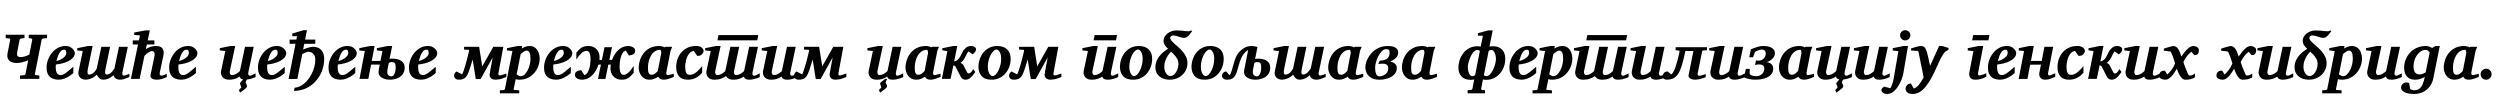 <?xml version="1.0"?>
<svg version="1.1" xmlns="http://www.w3.org/2000/svg" width="1519.936px" height="62.969px"><path fill="#000000" d="M28.613,23.164l-2.266,0.195q-0.371,0.039-0.674,0.273t-0.381,0.625l-4.062,20.586q-0.078,0.391,0.156,0.615t0.547,0.264l2.012,0.215l0,2.031l-11.797,0l0-2.031l2.305-0.215q0.371-0.039,0.684-0.264t0.371-0.615l1.602-8.164q-1.562,0.664-3.535,1.152t-3.379,0.488q-1.855,0-3.271-0.605t-2.07-1.934t-0.244-3.496l1.582-8.027q0.078-0.391-0.137-0.625t-0.566-0.273l-2.012-0.195l0-2.031l11.406,0l0,2.031l-1.914,0.195q-0.371,0.078-0.684,0.293t-0.371,0.605l-1.426,7.305q-0.391,1.953,0.244,2.559t1.768,0.605q0.977,0,2.49-0.4t2.822-1.123l1.777-8.945q0.059-0.391-0.166-0.605t-0.557-0.293l-1.406-0.195l0-2.031l11.152,0l0,2.031z M45.502,32.168q0,1.582-1.035,2.812t-2.734,2.119t-3.73,1.416t-4.023,0.684q-0.02,0.371-0.068,0.84t-0.049,0.801q0,2.07,0.664,3.438t2.344,1.367q0.859,0,1.797-0.479t2.334-1.592t3.584-3.008l0,3.809q-0.781,0.762-2.168,1.719t-3.154,1.66t-3.721,0.703q-1.738,0-3.398-0.625t-2.744-2.246t-1.084-4.57q0-2.285,0.83-4.59t2.363-4.219t3.643-3.076t4.668-1.162q1.973,0,3.223,0.801t1.855,1.797t0.605,1.602z M40.306,32.129q0-0.684-0.244-1.299t-1.162-0.615q-1.23,0-2.139,1.113t-1.514,2.725t-0.977,3.076q1.387-0.332,2.773-1.045t2.324-1.729t0.938-2.227z M78.66,46.816q-0.488,0.195-1.426,0.586t-2.051,0.723t-2.207,0.332q-1.348,0-2.354-0.557t-1.396-1.494q-0.215-0.312-0.215-0.723q-1.523,1.484-3.135,2.129t-3.018,0.645q-1.094,0-1.885-0.498t-1.299-1.211t-0.82-1.338q-1.602,1.543-3.438,2.295t-3.398,0.752q-1.387,0-2.48-0.645t-1.602-1.816t-0.156-2.754l2.52-12.227l-3.32-0.332l0-1.387l6.562-1.328l2.754,0l-2.832,13.672q-0.801,3.691,0.684,3.691q1.152,0,2.061-0.586t1.562-1.426t1.045-1.582l2.793-13.281l5.332,0l-2.754,13.223q-0.176,0.781-0.283,1.631t0.117,1.436t1.045,0.586q0.859,0,1.719-0.596t1.592-1.455t1.201-1.641l2.754-13.184l5.371,0l-3.281,15.547q-0.176,0.82,0.029,1.377t0.889,0.557q0.293,0,0.967-0.215t1.367-0.469t0.986-0.332l0,1.895z M101.408,46.855q-1.484,0.723-3.027,1.162t-3.125,0.439q-0.938,0-1.885-0.264t-1.504-0.889t-0.342-1.66l2.402-11.641q0.312-1.445-0.225-2.217t-1.143-0.771q-0.898,0-2.207,0.84t-2.539,2.109l-2.93,14.004l-5.312,0l4.355-20.918l-3.203,0l0-2.48l3.73,0l0.625-3.047l-3.516-0.312l0-1.445l6.758-1.27l2.773,0l-1.289,6.074l4.043,0l0,2.48l-4.57,0l-0.586,2.754q1.211-0.742,2.754-1.289t3.32-0.547q3.008,0,4.062,1.562t0.547,4.082l-2.246,10.586q-0.195,0.996,0.195,1.387t0.723,0.391q0.859,0,1.641-0.312t1.68-0.82z M120.035,32.168q0,1.582-1.035,2.812t-2.734,2.119t-3.73,1.416t-4.023,0.684q-0.02,0.371-0.068,0.84t-0.049,0.801q0,2.07,0.664,3.438t2.344,1.367q0.859,0,1.797-0.479t2.334-1.592t3.584-3.008l0,3.809q-0.781,0.762-2.168,1.719t-3.154,1.66t-3.721,0.703q-1.738,0-3.398-0.625t-2.744-2.246t-1.084-4.57q0-2.285,0.83-4.59t2.363-4.219t3.643-3.076t4.668-1.162q1.973,0,3.223,0.801t1.855,1.797t0.605,1.602z M114.839,32.129q0-0.684-0.244-1.299t-1.162-0.615q-1.23,0-2.139,1.113t-1.514,2.725t-0.977,3.076q1.387-0.332,2.773-1.045t2.324-1.729t0.938-2.227z  M155.374,46.855q-0.684,0.371-2.217,0.859t-3.135,0.645q-0.176,0.43-0.469,1.045t-0.293,0.811q0,0.234,0.215,0.469t0.439,0.674t0.225,1.26q0,0.332-0.635,0.938t-1.465,1.25t-1.465,1.084l-0.635,0.439l-0.723-1.641l0.342-0.283t0.684-0.674t0.342-0.684q0-0.488-0.342-1.201t-0.342-1.201q0-0.156,0.342-0.586t0.781-0.928t0.752-0.811q-1.23-0.234-1.641-0.811t-0.469-0.947q-1.309,0.898-2.861,1.396t-3.506,0.498q-1.992,0-3.154-0.84t-1.582-2.051t-0.186-2.285l2.598-12.266l-3.359-0.371l0-1.348l6.602-1.328l2.773,0l-3.281,15.312q-0.195,0.938,0.186,1.65t1.123,0.713q1.348,0,2.539-0.703t2.266-1.699l3.125-14.785l5.312,0l-3.281,15.508q-0.234,1.113,0.088,1.602t0.947,0.488q0.312,0,0.928-0.244t2.432-1.201l0,2.246z M174.02,32.168q0,1.582-1.035,2.812t-2.734,2.119t-3.73,1.416t-4.023,0.684q-0.02,0.371-0.068,0.84t-0.049,0.801q0,2.07,0.664,3.438t2.344,1.367q0.859,0,1.797-0.479t2.334-1.592t3.584-3.008l0,3.809q-0.781,0.762-2.168,1.719t-3.154,1.66t-3.721,0.703q-1.738,0-3.398-0.625t-2.744-2.246t-1.084-4.57q0-2.285,0.83-4.59t2.363-4.219t3.643-3.076t4.668-1.162q1.973,0,3.223,0.801t1.855,1.797t0.605,1.602z M168.825,32.129q0-0.684-0.244-1.299t-1.162-0.615q-1.23,0-2.139,1.113t-1.514,2.725t-0.977,3.076q1.387-0.332,2.773-1.045t2.324-1.729t0.938-2.227z M197.1,35.762q0,3.867-1.357,7.373t-3.828,6.24t-5.83,4.307t-7.344,1.572l0.352-1.895q2.188-0.215,4.111-1.357t3.486-2.93t2.676-3.945t1.719-4.404t0.605-4.277q0-1.914-0.654-2.998t-1.592-1.523t-1.777-0.439q-0.898,0-1.836,0.4t-2.051,0.967l-3.008,15.117l-5.312,0l4.199-21.328l-3.594,0l0-2.559l4.121,0l0.391-2.07l-2.871,0l0-1.641l6.875-2.012l2.031,0l-1.113,5.723l6.191,0l0,2.559l-6.719,0l-0.684,3.496q1.562-0.703,3.213-1.191t2.764-0.488q3.301,0,5.068,1.934t1.768,5.371z M216.919,32.168q0,1.582-1.035,2.812t-2.734,2.119t-3.73,1.416t-4.023,0.684q-0.02,0.371-0.068,0.84t-0.049,0.801q0,2.07,0.664,3.438t2.344,1.367q0.859,0,1.797-0.479t2.334-1.592t3.584-3.008l0,3.809q-0.781,0.762-2.168,1.719t-3.154,1.66t-3.721,0.703q-1.738,0-3.398-0.625t-2.744-2.246t-1.084-4.57q0-2.285,0.83-4.59t2.363-4.219t3.643-3.076t4.668-1.162q1.973,0,3.223,0.801t1.855,1.797t0.605,1.602z M211.723,32.129q0-0.684-0.244-1.299t-1.162-0.615q-1.23,0-2.139,1.113t-1.514,2.725t-0.977,3.076q1.387-0.332,2.773-1.045t2.324-1.729t0.938-2.227z M246.034,40.977q0,2.539-1.25,4.199t-3.33,2.471t-4.58,0.811q-1.758,0-3.301-0.547t-2.5-1.602t-0.957-2.578q0-0.508,0.264-1.875t0.498-2.559l-5.273,0l-1.68,8.672l-5.371,0l3.242-16.953l-3.359-0.332l0-1.387l6.562-1.328l2.754,0l-1.758,9.082l5.312,0l1.211-6.035l-3.398-0.332l0-1.387l6.562-1.328l2.754,0l-1.602,7.871q0.43-0.098,0.801-0.146t0.684-0.049q3.789,0,5.752,1.436t1.963,3.896z M240.565,40.938q0-1.621-0.43-2.412t-2.344-0.791q-0.293,0-0.703,0.186t-0.684,0.361q-0.078,0.391-0.322,1.455t-0.449,2.217t-0.205,1.855q0,1.172,0.547,1.738t1.113,0.732t0.625,0.166q1.465,0,2.158-1.621t0.693-3.887z M265.832,32.168q0,1.582-1.035,2.812t-2.734,2.119t-3.73,1.416t-4.023,0.684q-0.02,0.371-0.068,0.84t-0.049,0.801q0,2.07,0.664,3.438t2.344,1.367q0.859,0,1.797-0.479t2.334-1.592t3.584-3.008l0,3.809q-0.781,0.762-2.168,1.719t-3.154,1.66t-3.721,0.703q-1.738,0-3.398-0.625t-2.744-2.246t-1.084-4.57q0-2.285,0.83-4.59t2.363-4.219t3.643-3.076t4.668-1.162q1.973,0,3.223,0.801t1.855,1.797t0.605,1.602z M260.637,32.129q0-0.684-0.244-1.299t-1.162-0.615q-1.23,0-2.139,1.113t-1.514,2.725t-0.977,3.076q1.387-0.332,2.773-1.045t2.324-1.729t0.938-2.227z  M306.016,28.457l-2.988,16.152q-0.137,0.684,0.107,0.957t0.732,0.273q0.625,0,1.592-0.332t2.393-0.82l0,2.129l-0.625,0.244t-1.602,0.576t-2.09,0.576t-2.109,0.244q-1.973,0-2.871-0.889t-0.898-2.08q0-0.293,0.186-1.406t0.479-2.686t0.615-3.281t0.596-3.193l-7.344,13.164l-2.93,0l-1.875-11.914l-1.406,4.473q-0.781,2.578-1.553,4.316t-2.031,2.617t-3.525,0.879q-1.094,0-1.709-0.43t-0.859-0.996t-0.244-0.938q0-1.66,1.523-2.637l3.359,1.758q0.371-0.605,0.84-1.914t0.967-2.988t0.967-3.418t0.83-3.223t0.557-2.383q0.215-0.996-0.156-0.996l-2.793-0.156l0-1.68l9.16,0l1.875,11.914l6.719-11.914l6.113,0z M328.119,35.527q0,2.402-0.859,4.707t-2.471,4.16t-3.887,2.959t-5.127,1.104q-0.723,0-1.289-0.107t-0.957-0.225l-1.211,5.918q-0.137,0.645,0.605,0.645l0.693,0.059l2.08,0.176l0,1.816l-11.777,0l0-1.816q0.43-0.039,0.986-0.088t0.986-0.078l0.43-0.029q0.547-0.059,0.684-0.684l4.531-23.027l-3.32-0.371l0-1.348l6.582-1.328l2.695,0l-0.293,1.484q0.625-0.371,1.924-0.928t2.881-0.557q2.109,0,3.457,1.133t2.002,2.871t0.654,3.555z M322.533,35.684q0-1.113-0.156-2.256t-0.674-1.904t-1.572-0.762q-0.566,0-1.25,0.391t-1.318,0.898t-1.025,0.879l-2.441,12.324q0.469,0.293,1.182,0.684t1.26,0.391q1.27,0,2.354-0.986t1.904-2.578t1.279-3.457t0.459-3.623z M347.957,32.168q0,1.582-1.035,2.812t-2.734,2.119t-3.73,1.416t-4.023,0.684q-0.02,0.371-0.068,0.84t-0.049,0.801q0,2.07,0.664,3.438t2.344,1.367q0.859,0,1.797-0.479t2.334-1.592t3.584-3.008l0,3.809q-0.781,0.762-2.168,1.719t-3.154,1.66t-3.721,0.703q-1.738,0-3.398-0.625t-2.744-2.246t-1.084-4.57q0-2.285,0.83-4.59t2.363-4.219t3.643-3.076t4.668-1.162q1.973,0,3.223,0.801t1.855,1.797t0.605,1.602z M342.761,32.129q0-0.684-0.244-1.299t-1.162-0.615q-1.23,0-2.139,1.113t-1.514,2.725t-0.977,3.076q1.387-0.332,2.773-1.045t2.324-1.729t0.938-2.227z M386.154,30.898q0,1.094-0.605,1.68t-1.475,0.84t-1.689,0.352l-1.914-3.047q-1.152,0.293-1.895,1.436t-1.152,2.656t-0.576,2.998t-0.166,2.48q0,0.586,0.059,1.455t0.283,1.729t0.693,1.436t1.309,0.576q1.211,0,2.295-0.771t2.07-2.012t1.885-2.607l0,4.102q-1.27,1.523-2.275,2.461t-2.178,1.367t-2.988,0.43q-1.953,0-3.467-0.898t-2.363-2.451t-0.85-3.506q0-0.566,0.059-1.162t0.137-1.182l-1.484,0l-1.797,8.711l-4.512,0l1.797-8.711l-1.523,0q-0.684,2.363-2.1,4.473t-3.447,3.418t-4.609,1.309q-0.801,0-1.768-0.293t-1.66-0.947t-0.693-1.689q0-1.113,0.596-1.689t1.465-0.83t1.709-0.352l1.914,3.027q1.152-0.293,1.895-1.436t1.152-2.646t0.576-2.979t0.166-2.451q0-0.605-0.059-1.484t-0.283-1.738t-0.703-1.436t-1.299-0.576q-1.836,0-3.369,1.543t-2.92,3.652l0-4.121q1.289-1.543,2.285-2.422t2.178-1.25t3.018-0.371q1.973,0,3.467,0.898t2.334,2.441t0.84,3.496q0,0.43-0.02,0.83t-0.059,0.811l1.484,0l1.602-7.754l4.551,0l-1.602,7.754l1.602,0q0.781-2.246,2.178-4.17t3.359-3.115t4.424-1.191q0.801,0,1.768,0.293t1.66,0.938t0.693,1.699z M409.624,46.777q-1.367,0.527-2.959,1.104t-3.115,0.576q-2.578,0-3.359-1.816q-1.055,0.703-2.402,1.26t-2.793,0.557q-1.836,0-3.115-0.713t-2.07-1.836t-1.143-2.393t-0.352-2.383q0-2.227,0.742-4.541t2.266-4.268t3.887-3.154t5.586-1.201q0.859,0,1.738,0.234t1.562,0.605l0.293-0.352l4.277,0q-0.195,0.605-0.566,1.387t-0.43,1.055l-2.598,13.184q0,0.898,0.176,1.25t0.898,0.352q0.078,0,0.557-0.117t1.104-0.273t1.152-0.293t0.664-0.156l0,1.934z M402.027,32.207q0.039-0.117-0.029-0.586t-0.225-0.898t-0.391-0.43q-1.914,0-3.32,0.996t-2.314,2.598t-1.357,3.447t-0.449,3.564q0,1.055,0.078,2.1t0.566,1.748t1.68,0.703q0.859,0,1.592-0.469t1.279-1.035t0.82-0.82q0.176-0.957,0.264-1.445t0.176-0.967t0.254-1.348t0.488-2.539t0.889-4.619z M427.782,30.938q0,0.469-0.332,1.201t-1.172,1.299t-2.344,0.566l-2.207-3.105q-1.348,0.293-2.275,1.191t-1.494,2.109t-0.869,2.451t-0.41,2.256t-0.107,1.504q0,1.211,0.166,2.383t0.762,1.934t1.885,0.762q0.996,0,2.041-0.42t2.363-1.562t3.115-3.291l0,3.984q-1.66,1.934-3.789,3.096t-4.98,1.162q-3.652,0-5.342-2.1t-1.689-5.518q0-2.598,0.811-4.922t2.363-4.111t3.789-2.812t5.107-1.025q2.383,0,3.496,0.996t1.113,1.973z M461.917,46.855q-0.527,0.293-1.592,0.674t-2.314,0.654t-2.402,0.273q-1.367,0-2.08-0.352t-0.986-0.811t-0.332-0.732q-1.309,0.898-2.861,1.396t-3.506,0.498q-1.973,0-3.145-0.84t-1.592-2.051t-0.186-2.285l3.145-14.824l5.352,0l-3.164,14.824q-0.195,0.938,0.186,1.65t1.123,0.713q1.348,0,2.539-0.703t2.266-1.699l3.125-14.785l5.312,0l-3.281,15.508q-0.234,1.113,0.088,1.602t0.947,0.488q0.312,0,0.928-0.244t2.432-1.201l0,2.246z M461.019,21.309l-0.605,3.223l-24.219,0l0.645-3.223l24.18,0z M440.94,43.242l0.508,3.027q-1.309,0.898-3.047,1.543t-3.984,0.645q-1.973,0-3.145-0.84t-1.592-2.051t-0.186-2.285l2.598-12.266l-3.359-0.371l0-1.348l6.602-1.328l2.773,0l-3.281,15.312q-0.195,0.938,0.186,1.65t1.123,0.713q1.348,0,2.539-0.703t2.266-1.699z M484.88,46.855q-0.527,0.293-1.592,0.674t-2.314,0.654t-2.402,0.273q-1.367,0-2.08-0.352t-0.986-0.811t-0.332-0.732q-1.309,0.898-2.861,1.396t-3.506,0.498q-1.992,0-3.154-0.84t-1.582-2.051t-0.186-2.285l2.598-12.266l-3.359-0.371l0-1.348l6.602-1.328l2.773,0l-3.281,15.312q-0.195,0.938,0.186,1.65t1.123,0.713q1.348,0,2.539-0.703t2.266-1.699l3.125-14.785l5.312,0l-3.281,15.508q-0.234,1.113,0.088,1.602t0.947,0.488q0.312,0,0.928-0.244t2.432-1.201l0,2.246z M512.725,28.457l-2.988,16.152q-0.137,0.684,0.107,0.957t0.732,0.273q0.625,0,1.592-0.332t2.393-0.82l0,2.129l-0.625,0.244t-1.602,0.576t-2.09,0.576t-2.109,0.244q-1.973,0-2.871-0.889t-0.898-2.08q0-0.293,0.186-1.406t0.479-2.686t0.615-3.281t0.596-3.193l-7.344,13.164l-2.93,0l-1.875-11.914l-1.406,4.473q-0.781,2.578-1.553,4.316t-2.031,2.617t-3.525,0.879q-1.094,0-1.709-0.43t-0.859-0.996t-0.244-0.938q0-1.66,1.523-2.637l3.359,1.758q0.371-0.605,0.84-1.914t0.967-2.988t0.967-3.418t0.83-3.223t0.557-2.383q0.215-0.996-0.156-0.996l-2.793-0.156l0-1.68l9.16,0l1.875,11.914l6.719-11.914l6.113,0z  M538.182,47.969l1.25,0q-0.41,0.566-0.713,1.338t-0.303,0.908q0,0.234,0.215,0.469t0.439,0.674t0.225,1.26q0,0.332-0.635,0.938t-1.465,1.25t-1.465,1.084l-0.635,0.439l-0.762-1.641l0.352-0.283t0.703-0.674t0.352-0.684q0-0.488-0.342-1.201t-0.342-1.201q0-0.176,0.908-0.957t2.217-1.719z M549.1,46.855q-0.527,0.293-1.592,0.674t-2.314,0.654t-2.402,0.273q-1.367,0-2.08-0.352t-0.986-0.811t-0.332-0.732q-1.309,0.898-2.861,1.396t-3.506,0.498q-1.992,0-3.154-0.84t-1.582-2.051t-0.186-2.285l2.598-12.266l-3.359-0.371l0-1.348l6.602-1.328l2.773,0l-3.281,15.312q-0.195,0.938,0.186,1.65t1.123,0.713q1.348,0,2.539-0.703t2.266-1.699l3.125-14.785l5.312,0l-3.281,15.508q-0.234,1.113,0.088,1.602t0.947,0.488q0.312,0,0.928-0.244t2.432-1.201l0,2.246z M571.828,46.777q-1.367,0.527-2.959,1.104t-3.115,0.576q-2.578,0-3.359-1.816q-1.055,0.703-2.402,1.26t-2.793,0.557q-1.836,0-3.115-0.713t-2.07-1.836t-1.143-2.393t-0.352-2.383q0-2.227,0.742-4.541t2.266-4.268t3.887-3.154t5.586-1.201q0.859,0,1.738,0.234t1.562,0.605l0.293-0.352l4.277,0q-0.195,0.605-0.566,1.387t-0.43,1.055l-2.598,13.184q0,0.898,0.176,1.25t0.898,0.352q0.078,0,0.557-0.117t1.104-0.273t1.152-0.293t0.664-0.156l0,1.934z M564.231,32.207q0.039-0.117-0.029-0.586t-0.225-0.898t-0.391-0.43q-1.914,0-3.32,0.996t-2.314,2.598t-1.357,3.447t-0.449,3.564q0,1.055,0.078,2.1t0.566,1.748t1.68,0.703q0.859,0,1.592-0.469t1.279-1.035t0.82-0.82q0.176-0.957,0.264-1.445t0.176-0.967t0.254-1.348t0.488-2.539t0.889-4.619z M593.424,30.039q0,0.664-0.508,1.445t-1.621,1.562l-2.48-1.836q-0.84,0.957-1.436,2.354t-1.318,2.49q-0.449,0.664-0.986,1.23t-1.104,0.918q0.508,0.254,1.006,0.605t0.674,0.684l2.285,4.434q0.352,0.723,0.957,0.723q0.723,0,1.318-0.527t1.494-2.07l1.27,1.719q-1.641,2.402-2.979,3.545t-3.135,1.143q-0.723,0-1.523-0.459t-1.152-1.182l-3.359-6.523q-0.137-0.215-0.537-0.342t-0.674-0.186l-1.68,8.203l-5.312,0l3.359-16.875l-3.086-0.527l0-1.23l6.68-1.367l2.402,0l-1.875,9.434q1.289-0.215,2.197-1.055t1.592-2.148q0.684-1.211,1.289-2.568t2.031-2.549q0.625-0.508,1.338-0.811t1.943-0.303q1.211,0,2.07,0.586t0.859,1.484z M614.453,35.84q0,2.363-0.781,4.609t-2.285,4.053t-3.652,2.881t-4.883,1.074q-4.102,0-6.045-2.197t-1.943-5.537q0-2.344,0.752-4.619t2.217-4.111t3.613-2.93t4.922-1.094q3.691,0,5.889,1.982t2.197,5.889z M608.691,35.684q0-1.953-0.479-3.184t-1.123-1.816t-1.152-0.586q-0.918,0-1.865,0.869t-1.738,2.344t-1.279,3.35t-0.488,3.906q0,2.051,0.498,3.301t1.162,1.816t1.113,0.566q1.055,0,2.012-0.938t1.709-2.5t1.191-3.428t0.439-3.701z M643.451,28.457l-2.988,16.152q-0.137,0.684,0.107,0.957t0.732,0.273q0.625,0,1.592-0.332t2.393-0.82l0,2.129l-0.625,0.244t-1.602,0.576t-2.09,0.576t-2.109,0.244q-1.973,0-2.871-0.889t-0.898-2.08q0-0.293,0.186-1.406t0.479-2.686t0.615-3.281t0.596-3.193l-7.344,13.164l-2.93,0l-1.875-11.914l-1.406,4.473q-0.781,2.578-1.553,4.316t-2.031,2.617t-3.525,0.879q-1.094,0-1.709-0.43t-0.859-0.996t-0.244-0.938q0-1.66,1.523-2.637l3.359,1.758q0.371-0.605,0.84-1.914t0.967-2.988t0.967-3.418t0.83-3.223t0.557-2.383q0.215-0.996-0.156-0.996l-2.793-0.156l0-1.68l9.16,0l1.875,11.914l6.719-11.914l6.113,0z  M679.826,46.855q-0.527,0.293-1.592,0.674t-2.314,0.654t-2.402,0.273q-1.367,0-2.08-0.352t-0.986-0.811t-0.332-0.732q-1.309,0.898-2.861,1.396t-3.506,0.498q-1.992,0-3.154-0.84t-1.582-2.051t-0.186-2.285l2.598-12.266l-3.359-0.371l0-1.348l6.602-1.328l2.773,0l-3.281,15.312q-0.195,0.938,0.186,1.65t1.123,0.713q1.348,0,2.539-0.703t2.266-1.699l3.125-14.785l5.312,0l-3.281,15.508q-0.234,1.113,0.088,1.602t0.947,0.488q0.312,0,0.928-0.244t2.432-1.201l0,2.246z M679.122,21.309l-0.605,3.223l-13.633,0l0.645-3.223l13.594,0z M700.484,35.84q0,2.363-0.781,4.609t-2.285,4.053t-3.652,2.881t-4.883,1.074q-4.102,0-6.045-2.197t-1.943-5.537q0-2.344,0.752-4.619t2.217-4.111t3.613-2.93t4.922-1.094q3.691,0,5.889,1.982t2.197,5.889z M694.722,35.684q0-1.953-0.479-3.184t-1.123-1.816t-1.152-0.586q-0.918,0-1.865,0.869t-1.738,2.344t-1.279,3.35t-0.488,3.906q0,2.051,0.498,3.301t1.162,1.816t1.113,0.566q1.055,0,2.012-0.938t1.709-2.5t1.191-3.428t0.439-3.701z M715.087,18.496q1.758,0,2.998,0.127t2.275,0.254t2.207,0.127q0.762,0,1.123-0.234l0.361-0.234l0.82,0.273q-0.547,0.742-1.27,1.729t-1.66,1.729t-2.129,0.762q-0.82,0.02-1.992-0.352t-2.373-0.742t-2.139-0.371q-0.781,0-1.26,0.381t-0.576,0.908q-0.117,0.781,0.586,1.68t1.895,1.953t2.568,2.285t2.607,2.686t2.021,3.164t0.791,3.721q0,2.891-1.426,5.176t-3.867,3.613t-5.488,1.328q-2.383,0-4.355-0.859t-3.154-2.549t-1.182-4.15q0-2.324,0.908-4.277t2.402-3.516t3.301-2.744t3.604-1.982l1.816,1.133q-1.074,0.547-2.227,1.621t-2.158,2.549t-1.631,3.232t-0.625,3.672q0,1.504,0.479,2.793t1.309,2.061t1.865,0.771q1.426,0,2.549-1.123t1.768-2.803t0.645-3.34q0-1.934-0.918-3.467t-2.256-2.832t-2.686-2.51t-2.266-2.49t-0.918-2.783q0-1.465,0.713-2.646t1.865-2.012t2.49-1.27t2.588-0.439z M743.987,35.84q0,2.363-0.781,4.609t-2.285,4.053t-3.652,2.881t-4.883,1.074q-4.102,0-6.045-2.197t-1.943-5.537q0-2.344,0.752-4.619t2.217-4.111t3.613-2.93t4.922-1.094q3.691,0,5.889,1.982t2.197,5.889z M738.225,35.684q0-1.953-0.479-3.184t-1.123-1.816t-1.152-0.586q-0.918,0-1.865,0.869t-1.738,2.344t-1.279,3.35t-0.488,3.906q0,2.051,0.498,3.301t1.162,1.816t1.113,0.566q1.055,0,2.012-0.938t1.709-2.5t1.191-3.428t0.439-3.701z M772.262,40.977q0,2.539-1.25,4.199t-3.33,2.471t-4.58,0.811q-1.758,0-3.301-0.547t-2.5-1.602t-0.957-2.578q0-0.273,0.01-0.527t0.068-0.547l2.441-12.285q-0.469,0.234-0.918,0.586t-0.879,0.781q-1.621,1.68-2.48,3.682t-1.406,4.131t-1.23,4.219q-0.84,2.422-2.1,3.555t-3.818,1.133q-1.465,0-2.295-0.713t-0.83-1.611q0-0.527,0.303-1.152t0.879-1.074t1.416-0.449l1.934,2.227q0.254,0,0.518-0.479t0.508-1.162t0.439-1.27q0.703-2.168,1.211-4.229t1.367-3.975t2.598-3.633q1.191-1.23,2.93-2.1t4.102-0.869q0.605,0,1.396,0.146t1.396,0.303l0.605,0.156l-1.445,7.266q0.938-0.195,1.484-0.195q3.789,0,5.752,1.436t1.963,3.896z M766.794,40.938q0-1.621-0.43-2.412t-2.324-0.791q-0.312,0-0.723,0.186t-0.684,0.361q-0.059,0.234-0.195,0.938t-0.303,1.494t-0.273,1.367l-0.107,0.576q-0.059,0.293-0.068,0.586t-0.01,0.566q0,1.172,0.537,1.738t1.104,0.732t0.625,0.166q1.445,0,2.148-1.621t0.703-3.887z M805.987,46.816q-0.488,0.195-1.426,0.586t-2.051,0.723t-2.207,0.332q-1.348,0-2.354-0.557t-1.396-1.494q-0.215-0.312-0.215-0.723q-1.523,1.484-3.135,2.129t-3.018,0.645q-1.094,0-1.885-0.498t-1.299-1.211t-0.82-1.338q-1.602,1.543-3.438,2.295t-3.398,0.752q-1.387,0-2.48-0.645t-1.602-1.816t-0.156-2.754l2.52-12.227l-3.32-0.332l0-1.387l6.562-1.328l2.754,0l-2.832,13.672q-0.801,3.691,0.684,3.691q1.152,0,2.061-0.586t1.562-1.426t1.045-1.582l2.793-13.281l5.332,0l-2.754,13.223q-0.176,0.781-0.283,1.631t0.117,1.436t1.045,0.586q0.859,0,1.719-0.596t1.592-1.455t1.201-1.641l2.754-13.184l5.371,0l-3.281,15.547q-0.176,0.82,0.029,1.377t0.889,0.557q0.293,0,0.967-0.215t1.367-0.469t0.986-0.332l0,1.895z M828.813,46.777q-1.367,0.527-2.959,1.104t-3.115,0.576q-2.578,0-3.359-1.816q-1.055,0.703-2.402,1.26t-2.793,0.557q-1.836,0-3.115-0.713t-2.07-1.836t-1.143-2.393t-0.352-2.383q0-2.227,0.742-4.541t2.266-4.268t3.887-3.154t5.586-1.201q0.859,0,1.738,0.234t1.562,0.605l0.293-0.352l4.277,0q-0.195,0.605-0.566,1.387t-0.43,1.055l-2.598,13.184q0,0.898,0.176,1.25t0.898,0.352q0.078,0,0.557-0.117t1.104-0.273t1.152-0.293t0.664-0.156l0,1.934z M821.215,32.207q0.039-0.117-0.029-0.586t-0.225-0.898t-0.391-0.43q-1.914,0-3.32,0.996t-2.314,2.598t-1.357,3.447t-0.449,3.564q0,1.055,0.078,2.1t0.566,1.748t1.68,0.703q0.859,0,1.592-0.469t1.279-1.035t0.82-0.82q0.176-0.957,0.264-1.445t0.176-0.967t0.254-1.348t0.488-2.539t0.889-4.619z M850.076,31.68q0,2.227-1.494,3.623t-3.467,2.061q1.797,0.371,2.959,1.367t1.162,2.559q0,1.816-0.918,3.164t-2.441,2.236t-3.369,1.328t-3.701,0.439q-3.242,0-5.146-1.143t-2.725-2.871t-0.82-3.506q0-1.973,0.908-4.219t2.656-4.238t4.268-3.252t5.742-1.26q3.496,0,4.941,1.133t1.445,2.578z M844.842,31.895q0-0.508-0.107-0.967t-0.566-0.752t-1.533-0.293q-1.27,0-2.451,1.162t-2.119,2.949t-1.484,3.721t-0.547,3.496q0,2.285,0.605,3.76t1.973,1.475q1.113,0,2.373-0.518t2.139-1.621t0.879-2.861q0-1.406-0.859-2.061t-2.305-0.654q-0.352,0-1.211,0.039t-1.699,0.078l0.996-1.992q1.582,0,2.93-0.439t2.168-1.514t0.82-3.008z M873.625,46.777q-1.367,0.527-2.959,1.104t-3.115,0.576q-2.578,0-3.359-1.816q-1.055,0.703-2.402,1.26t-2.793,0.557q-1.836,0-3.115-0.713t-2.07-1.836t-1.143-2.393t-0.352-2.383q0-2.227,0.742-4.541t2.266-4.268t3.887-3.154t5.586-1.201q0.859,0,1.738,0.234t1.562,0.605l0.293-0.352l4.277,0q-0.195,0.605-0.566,1.387t-0.43,1.055l-2.598,13.184q0,0.898,0.176,1.25t0.898,0.352q0.078,0,0.557-0.117t1.104-0.273t1.152-0.293t0.664-0.156l0,1.934z M866.027,32.207q0.039-0.117-0.029-0.586t-0.225-0.898t-0.391-0.43q-1.914,0-3.32,0.996t-2.314,2.598t-1.357,3.447t-0.449,3.564q0,1.055,0.078,2.1t0.566,1.748t1.68,0.703q0.859,0,1.592-0.469t1.279-1.035t0.82-0.82q0.176-0.957,0.264-1.445t0.176-0.967t0.254-1.348t0.488-2.539t0.889-4.619z  M915.176,35.801q0,2.422-0.82,4.707t-2.344,4.092t-3.643,2.871t-4.717,1.064q-1.094,0-2.051-0.215l-1.074,5.488q-0.059,0.371,0.146,0.645t0.576,0.273l1.641,0.117l0,1.895l-10.605,0l0-1.895l1.836-0.117q0.391,0,0.713-0.273t0.381-0.645l1.074-5.488q-1.016,0.215-2.09,0.215q-3.75,0-5.635-2.051t-1.885-5.195q0-2.5,0.791-4.854t2.285-4.229t3.633-2.979t4.854-1.104q1.074,0,2.012,0.195l1.309-6.582l-3.027,0l0-1.562l6.191-1.68l2.793,0l-1.953,9.824q0.488-0.098,1.016-0.146t1.074-0.049q2.598,0,4.258,1.006t2.461,2.734t0.801,3.936z M909.492,36.055q0-2.441-0.801-4.043t-1.758-1.602q-0.664,0-1.182,0.215t-0.674,0.312l-2.91,14.785q0.098,0.078,0.527,0.322t1.113,0.244q0.918,0,1.758-0.771t1.553-2.002t1.25-2.627t0.83-2.686t0.293-2.148z M899.726,30.938q-0.078-0.098-0.518-0.312t-1.123-0.215q-0.938,0-1.787,0.771t-1.562,2.012t-1.23,2.646t-0.811,2.705t-0.293,2.178q0,2.363,0.781,3.965t1.738,1.602q0.684,0,1.211-0.244t0.684-0.322z M934.877,32.168q0,1.582-1.035,2.812t-2.734,2.119t-3.73,1.416t-4.023,0.684q-0.02,0.371-0.068,0.84t-0.049,0.801q0,2.07,0.664,3.438t2.344,1.367q0.859,0,1.797-0.479t2.334-1.592t3.584-3.008l0,3.809q-0.781,0.762-2.168,1.719t-3.154,1.66t-3.721,0.703q-1.738,0-3.398-0.625t-2.744-2.246t-1.084-4.57q0-2.285,0.83-4.59t2.363-4.219t3.643-3.076t4.668-1.162q1.973,0,3.223,0.801t1.855,1.797t0.605,1.602z M929.681,32.129q0-0.684-0.244-1.299t-1.162-0.615q-1.23,0-2.139,1.113t-1.514,2.725t-0.977,3.076q1.387-0.332,2.773-1.045t2.324-1.729t0.938-2.227z M955.945,35.527q0,2.402-0.859,4.707t-2.471,4.16t-3.887,2.959t-5.127,1.104q-0.723,0-1.289-0.107t-0.957-0.225l-1.211,5.918q-0.137,0.645,0.605,0.645l0.693,0.059l2.08,0.176l0,1.816l-11.777,0l0-1.816q0.43-0.039,0.986-0.088t0.986-0.078l0.43-0.029q0.547-0.059,0.684-0.684l4.531-23.027l-3.32-0.371l0-1.348l6.582-1.328l2.695,0l-0.293,1.484q0.625-0.371,1.924-0.928t2.881-0.557q2.109,0,3.457,1.133t2.002,2.871t0.654,3.555z M950.359,35.684q0-1.113-0.156-2.256t-0.674-1.904t-1.572-0.762q-0.566,0-1.25,0.391t-1.318,0.898t-1.025,0.879l-2.441,12.324q0.469,0.293,1.182,0.684t1.26,0.391q1.27,0,2.354-0.986t1.904-2.578t1.279-3.457t0.459-3.623z M990.138,46.855q-0.527,0.293-1.592,0.674t-2.314,0.654t-2.402,0.273q-1.367,0-2.08-0.352t-0.986-0.811t-0.332-0.732q-1.309,0.898-2.861,1.396t-3.506,0.498q-1.973,0-3.145-0.84t-1.592-2.051t-0.186-2.285l3.145-14.824l5.352,0l-3.164,14.824q-0.195,0.938,0.186,1.65t1.123,0.713q1.348,0,2.539-0.703t2.266-1.699l3.125-14.785l5.312,0l-3.281,15.508q-0.234,1.113,0.088,1.602t0.947,0.488q0.312,0,0.928-0.244t2.432-1.201l0,2.246z M989.24,21.309l-0.605,3.223l-24.219,0l0.645-3.223l24.18,0z M969.161,43.242l0.508,3.027q-1.309,0.898-3.047,1.543t-3.984,0.645q-1.973,0-3.145-0.84t-1.592-2.051t-0.186-2.285l2.598-12.266l-3.359-0.371l0-1.348l6.602-1.328l2.773,0l-3.281,15.312q-0.195,0.938,0.186,1.65t1.123,0.713q1.348,0,2.539-0.703t2.266-1.699z M1013.101,46.855q-0.527,0.293-1.592,0.674t-2.314,0.654t-2.402,0.273q-1.367,0-2.08-0.352t-0.986-0.811t-0.332-0.732q-1.309,0.898-2.861,1.396t-3.506,0.498q-1.992,0-3.154-0.84t-1.582-2.051t-0.186-2.285l2.598-12.266l-3.359-0.371l0-1.348l6.602-1.328l2.773,0l-3.281,15.312q-0.195,0.938,0.186,1.65t1.123,0.713q1.348,0,2.539-0.703t2.266-1.699l3.125-14.785l5.312,0l-3.281,15.508q-0.234,1.113,0.088,1.602t0.947,0.488q0.312,0,0.928-0.244t2.432-1.201l0,2.246z M1037.782,30.566l-2.383,0.117q-0.469,0.059-0.566,0.645l-2.676,13.281q-0.332,1.445,1.074,1.445q0.547,0,1.582-0.312t2.227-0.703l0,1.895l-0.635,0.234t-1.621,0.527t-2.07,0.527t-2.002,0.234q-1.855,0-3.096-0.771t-0.986-2.08l2.93-14.59l-4.883,0q-1.113,5.469-2.314,9.141t-2.412,5.215q-1.523,1.953-3.184,2.52t-3.34,0.566q-0.898,0-1.729-0.459t-0.83-1.709q0-0.938,0.742-1.885t2.305-0.947l2.109,1.758q0.254,0,0.518-0.312t0.469-0.645t0.264-0.41q0.625-0.918,1.309-2.871t1.348-4.453t1.172-5.039q0.176-0.742-0.586-0.801l-0.586-0.029t-1.211-0.088l0-1.875l19.062,0l0,1.875z M1060.901,46.855q-0.527,0.293-1.592,0.674t-2.314,0.654t-2.402,0.273q-1.367,0-2.08-0.352t-0.986-0.811t-0.332-0.732q-1.309,0.898-2.861,1.396t-3.506,0.498q-1.992,0-3.154-0.84t-1.582-2.051t-0.186-2.285l2.598-12.266l-3.359-0.371l0-1.348l6.602-1.328l2.773,0l-3.281,15.312q-0.195,0.938,0.186,1.65t1.123,0.713q1.348,0,2.539-0.703t2.266-1.699l3.125-14.785l5.312,0l-3.281,15.508q-0.234,1.113,0.088,1.602t0.947,0.488q0.312,0,0.928-0.244t2.432-1.201l0,2.246z M1079.118,32.285q0,1.367-0.752,2.48t-1.895,1.875t-2.354,1.133q2.012,0.312,2.979,1.338t0.967,2.49q0,2.09-1.055,3.428t-2.715,2.09t-3.516,1.045t-3.457,0.293q-1.855,0-3.438-0.303t-3.535-1.025l1.074-5.273l2.363,0l-0.039,2.793q0,0.508,0.488,0.84t1.182,0.518t1.348,0.254t0.986,0.068q2.07,0,3.496-1.348t1.426-3.418q0-1.094-0.576-1.602t-1.289-0.654t-1.143-0.146q-0.391,0-1.025,0.078t-1.123,0.166l-0.488,0.088l0.566-2.715q0.84,0.059,1.162,0.088t0.439,0.029q1.191,0,2.178-0.586t1.582-1.562t0.596-2.168q0-1.055-0.42-1.582t-1.006-0.713t-1.094-0.186q-0.273,0-0.898,0.166t-1.328,0.42t-1.25,0.557t-0.645,0.576l-0.146,0.41t-0.352,0.967t-0.381,1.025t-0.234,0.586l-2.285,0l0.996-4.883q2.344-0.918,4.033-1.436t3.604-0.518q3.281,0,5.127,1.182t1.846,3.135z M1102.862,46.777q-1.367,0.527-2.959,1.104t-3.115,0.576q-2.578,0-3.359-1.816q-1.055,0.703-2.402,1.26t-2.793,0.557q-1.836,0-3.115-0.713t-2.07-1.836t-1.143-2.393t-0.352-2.383q0-2.227,0.742-4.541t2.266-4.268t3.887-3.154t5.586-1.201q0.859,0,1.738,0.234t1.562,0.605l0.293-0.352l4.277,0q-0.195,0.605-0.566,1.387t-0.43,1.055l-2.598,13.184q0,0.898,0.176,1.25t0.898,0.352q0.078,0,0.557-0.117t1.104-0.273t1.152-0.293t0.664-0.156l0,1.934z M1095.264,32.207q0.039-0.117-0.029-0.586t-0.225-0.898t-0.391-0.43q-1.914,0-3.32,0.996t-2.314,2.598t-1.357,3.447t-0.449,3.564q0,1.055,0.078,2.1t0.566,1.748t1.68,0.703q0.859,0,1.592-0.469t1.279-1.035t0.82-0.82q0.176-0.957,0.264-1.445t0.176-0.967t0.254-1.348t0.488-2.539t0.889-4.619z M1125.883,46.855q-0.684,0.371-2.217,0.859t-3.135,0.645q-0.176,0.43-0.469,1.045t-0.293,0.811q0,0.234,0.215,0.469t0.439,0.674t0.225,1.26q0,0.332-0.635,0.938t-1.465,1.25t-1.465,1.084l-0.635,0.439l-0.723-1.641l0.342-0.283t0.684-0.674t0.342-0.684q0-0.488-0.342-1.201t-0.342-1.201q0-0.156,0.342-0.586t0.781-0.928t0.752-0.811q-1.23-0.234-1.641-0.811t-0.469-0.947q-1.309,0.898-2.861,1.396t-3.506,0.498q-1.992,0-3.154-0.84t-1.582-2.051t-0.186-2.285l2.598-12.266l-3.359-0.371l0-1.348l6.602-1.328l2.773,0l-3.281,15.312q-0.195,0.938,0.186,1.65t1.123,0.713q1.348,0,2.539-0.703t2.266-1.699l3.125-14.785l5.312,0l-3.281,15.508q-0.234,1.113,0.088,1.602t0.947,0.488q0.312,0,0.928-0.244t2.432-1.201l0,2.246z M1148.885,46.855q-0.527,0.293-1.592,0.674t-2.314,0.654t-2.402,0.273q-1.367,0-2.08-0.352t-0.986-0.811t-0.332-0.732q-1.309,0.898-2.861,1.396t-3.506,0.498q-1.992,0-3.154-0.84t-1.582-2.051t-0.186-2.285l2.598-12.266l-3.359-0.371l0-1.348l6.602-1.328l2.773,0l-3.281,15.312q-0.195,0.938,0.186,1.65t1.123,0.713q1.348,0,2.539-0.703t2.266-1.699l3.125-14.785l5.312,0l-3.281,15.508q-0.234,1.113,0.088,1.602t0.947,0.488q0.312,0,0.928-0.244t2.432-1.201l0,2.246z M1161.457,21.445q0,1.289-0.938,2.207t-2.227,0.918t-2.188-0.918t-0.898-2.207t0.898-2.188t2.188-0.898t2.227,0.898t0.938,2.188z M1160.012,27.969l-2.832,16.641q-0.215,1.211-0.771,2.832t-1.416,3.311t-2.012,3.135t-2.568,2.344t-3.076,0.898q-1.406,0-2.441-0.664t-1.035-1.66q0-0.742,0.479-1.23t1.162-0.918l3.789,0.996q0.547-0.859,1.104-2.412t0.83-3.037l2.949-17.109l-3.438-0.371l0-1.426l6.641-1.328l2.637,0z M1184.635,30.215l-2.07,1.27q-0.312,0.293-0.957,1.24t-1.299,2.07t-1.025,1.943q-0.566,1.27-1.426,3.213t-1.943,4.18t-2.354,4.404q-1.328,2.305-2.92,4.268t-3.545,3.145t-4.375,1.182q-1.621,0-2.539-0.527t-1.289-1.24t-0.371-1.279q0-0.664,0.293-1.416t1.006-1.309t1.943-0.596l1.719,3.047q2.715-0.586,6.035-6.68q-0.059-0.332-0.303-1.602t-0.596-3.066t-0.781-3.691q-0.391-1.836-0.713-3.623t-0.566-2.959t-0.439-1.172l-4.238-0.332l0-1.23q0.352-0.117,1.143-0.361t1.729-0.508t1.719-0.439t1.094-0.176q0.898,0,1.592,0.195t1.27,1.016t1.143,2.715q0.41,1.367,0.898,3.594t0.977,4.551l5.488-12.07l1.914,0l3.789,1.191l0,1.055z  M1207.591,46.68q-1.797,0.957-3.408,1.367t-3.35,0.41q-1.465,0-2.314-0.625t-1.152-1.572t-0.107-1.924l2.52-13.281l-3.438-0.371l0-1.387l6.602-1.328l2.812,0l-3.086,16.035q-0.137,0.723-0.049,1.279t0.811,0.557q0.215,0,0.928-0.166t1.602-0.479t1.631-0.703l0,2.188z M1209.525,21.309l-0.605,3.223l-9.922,0l0.645-3.223l9.883,0z M1225.808,32.168q0,1.582-1.035,2.812t-2.734,2.119t-3.73,1.416t-4.023,0.684q-0.02,0.371-0.068,0.84t-0.049,0.801q0,2.07,0.664,3.438t2.344,1.367q0.859,0,1.797-0.479t2.334-1.592t3.584-3.008l0,3.809q-0.781,0.762-2.168,1.719t-3.154,1.66t-3.721,0.703q-1.738,0-3.398-0.625t-2.744-2.246t-1.084-4.57q0-2.285,0.83-4.59t2.363-4.219t3.643-3.076t4.668-1.162q1.973,0,3.223,0.801t1.855,1.797t0.605,1.602z M1220.613,32.129q0-0.684-0.244-1.299t-1.162-0.615q-1.23,0-2.139,1.113t-1.514,2.725t-0.977,3.076q1.387-0.332,2.773-1.045t2.324-1.729t0.938-2.227z M1249.532,46.68q-1.602,0.664-2.998,1.221t-3.135,0.557q-1.426,0-2.275-0.615t-1.152-1.543t-0.127-1.885l0.996-5.117l-6.562,0l-1.641,8.672l-5.352,0l3.281-16.953l-3.203-0.332l0-1.387l6.367-1.328l2.754,0l-1.719,9.082l6.523,0l1.68-8.594l5.312,0l-3.047,15.625q-0.137,0.723-0.049,1.27t0.811,0.547q0.234,0,1.006-0.312t1.543-0.635t0.986-0.381l0,2.109z M1267.573,30.938q0,0.469-0.332,1.201t-1.172,1.299t-2.344,0.566l-2.207-3.105q-1.348,0.293-2.275,1.191t-1.494,2.109t-0.869,2.451t-0.41,2.256t-0.107,1.504q0,1.211,0.166,2.383t0.762,1.934t1.885,0.762q0.996,0,2.041-0.42t2.363-1.562t3.115-3.291l0,3.984q-1.66,1.934-3.789,3.096t-4.98,1.162q-3.652,0-5.342-2.1t-1.689-5.518q0-2.598,0.811-4.922t2.363-4.111t3.789-2.812t5.107-1.025q2.383,0,3.496,0.996t1.113,1.973z M1290.282,30.039q0,0.664-0.508,1.445t-1.621,1.562l-2.48-1.836q-0.84,0.957-1.436,2.354t-1.318,2.49q-0.449,0.664-0.986,1.23t-1.104,0.918q0.508,0.254,1.006,0.605t0.674,0.684l2.285,4.434q0.352,0.723,0.957,0.723q0.723,0,1.318-0.527t1.494-2.07l1.27,1.719q-1.641,2.402-2.979,3.545t-3.135,1.143q-0.723,0-1.523-0.459t-1.152-1.182l-3.359-6.523q-0.137-0.215-0.537-0.342t-0.674-0.186l-1.68,8.203l-5.312,0l3.359-16.875l-3.086-0.527l0-1.23l6.68-1.367l2.402,0l-1.875,9.434q1.289-0.215,2.197-1.055t1.592-2.148q0.684-1.211,1.289-2.568t2.031-2.549q0.625-0.508,1.338-0.811t1.943-0.303q1.211,0,2.07,0.586t0.859,1.484z M1313.303,46.855q-0.527,0.293-1.592,0.674t-2.314,0.654t-2.402,0.273q-1.367,0-2.08-0.352t-0.986-0.811t-0.332-0.732q-1.309,0.898-2.861,1.396t-3.506,0.498q-1.992,0-3.154-0.84t-1.582-2.051t-0.186-2.285l2.598-12.266l-3.359-0.371l0-1.348l6.602-1.328l2.773,0l-3.281,15.312q-0.195,0.938,0.186,1.65t1.123,0.713q1.348,0,2.539-0.703t2.266-1.699l3.125-14.785l5.312,0l-3.281,15.508q-0.234,1.113,0.088,1.602t0.947,0.488q0.312,0,0.928-0.244t2.432-1.201l0,2.246z M1336.872,30.488q0,0.508-0.137,1.23t-0.713,1.27t-1.943,0.547l-1.758-2.09q-0.645,0.469-1.543,1.377t-1.787,2.158t-1.514,2.754q0.137,0.469,0.449,1.396t0.713,1.973t0.752,1.865q0.547,1.191,0.908,2.08t1.064,0.889q0.332,0,1.064-0.156t2.041-1.055l0,2.324q-1.367,0.801-2.695,1.104t-3.066,0.303q-1.289,0-2.324-1.094t-1.758-2.656t-1.152-2.93q-0.234,0.371-0.869,1.436t-1.582,2.275t-2.119,2.09t-2.5,0.879q-1.387,0-2.539-0.615t-1.152-1.787q0-0.625,0.234-1.357t0.977-1.25t2.227-0.518l1.523,2.363q1.055-0.918,2.422-2.627t2.305-4.053q-0.137-0.586-0.518-1.768t-0.84-2.451t-0.879-2.178t-0.654-0.928l-3.945-0.488l0-1.23q0.352-0.137,1.191-0.4t1.797-0.537t1.719-0.469t0.957-0.195q1.855,0,2.998,1.729t2.002,4.639q0.938-1.406,2.119-2.881t2.52-2.48t2.725-1.006q1.23,0,2.256,0.703t1.025,1.816z  M1371.703,30.488q0,0.508-0.137,1.23t-0.713,1.27t-1.943,0.547l-1.758-2.09q-0.645,0.469-1.543,1.377t-1.787,2.158t-1.514,2.754q0.137,0.469,0.449,1.396t0.713,1.973t0.752,1.865q0.547,1.191,0.908,2.08t1.064,0.889q0.332,0,1.064-0.156t2.041-1.055l0,2.324q-1.367,0.801-2.695,1.104t-3.066,0.303q-1.289,0-2.324-1.094t-1.758-2.656t-1.152-2.93q-0.234,0.371-0.869,1.436t-1.582,2.275t-2.119,2.09t-2.5,0.879q-1.387,0-2.539-0.615t-1.152-1.787q0-0.625,0.234-1.357t0.977-1.25t2.227-0.518l1.523,2.363q1.055-0.918,2.422-2.627t2.305-4.053q-0.137-0.586-0.518-1.768t-0.84-2.451t-0.879-2.178t-0.654-0.928l-3.945-0.488l0-1.23q0.352-0.137,1.191-0.4t1.797-0.537t1.719-0.469t0.957-0.195q1.855,0,2.998,1.729t2.002,4.639q0.938-1.406,2.119-2.881t2.52-2.48t2.725-1.006q1.23,0,2.256,0.703t1.025,1.816z M1394.217,46.855q-0.527,0.293-1.592,0.674t-2.314,0.654t-2.402,0.273q-1.367,0-2.08-0.352t-0.986-0.811t-0.332-0.732q-1.309,0.898-2.861,1.396t-3.506,0.498q-1.992,0-3.154-0.84t-1.582-2.051t-0.186-2.285l2.598-12.266l-3.359-0.371l0-1.348l6.602-1.328l2.773,0l-3.281,15.312q-0.195,0.938,0.186,1.65t1.123,0.713q1.348,0,2.539-0.703t2.266-1.699l3.125-14.785l5.312,0l-3.281,15.508q-0.234,1.113,0.088,1.602t0.947,0.488q0.312,0,0.928-0.244t2.432-1.201l0,2.246z M1407.668,18.496q1.758,0,2.998,0.127t2.275,0.254t2.207,0.127q0.762,0,1.123-0.234l0.361-0.234l0.82,0.273q-0.547,0.742-1.27,1.729t-1.66,1.729t-2.129,0.762q-0.82,0.02-1.992-0.352t-2.373-0.742t-2.139-0.371q-0.781,0-1.26,0.381t-0.576,0.908q-0.117,0.781,0.586,1.68t1.895,1.953t2.568,2.285t2.607,2.686t2.021,3.164t0.791,3.721q0,2.891-1.426,5.176t-3.867,3.613t-5.488,1.328q-2.383,0-4.355-0.859t-3.154-2.549t-1.182-4.15q0-2.324,0.908-4.277t2.402-3.516t3.301-2.744t3.604-1.982l1.816,1.133q-1.074,0.547-2.227,1.621t-2.158,2.549t-1.631,3.232t-0.625,3.672q0,1.504,0.479,2.793t1.309,2.061t1.865,0.771q1.426,0,2.549-1.123t1.768-2.803t0.645-3.34q0-1.934-0.918-3.467t-2.256-2.832t-2.686-2.51t-2.266-2.49t-0.918-2.783q0-1.465,0.713-2.646t1.865-2.012t2.49-1.27t2.588-0.439z M1436.041,35.527q0,2.402-0.859,4.707t-2.471,4.16t-3.887,2.959t-5.127,1.104q-0.723,0-1.289-0.107t-0.957-0.225l-1.211,5.918q-0.137,0.645,0.605,0.645l0.693,0.059l2.08,0.176l0,1.816l-11.777,0l0-1.816q0.43-0.039,0.986-0.088t0.986-0.078l0.43-0.029q0.547-0.059,0.684-0.684l4.531-23.027l-3.32-0.371l0-1.348l6.582-1.328l2.695,0l-0.293,1.484q0.625-0.371,1.924-0.928t2.881-0.557q2.109,0,3.457,1.133t2.002,2.871t0.654,3.555z M1430.455,35.684q0-1.113-0.156-2.256t-0.674-1.904t-1.572-0.762q-0.566,0-1.25,0.391t-1.318,0.898t-1.025,0.879l-2.441,12.324q0.469,0.293,1.182,0.684t1.26,0.391q1.27,0,2.354-0.986t1.904-2.578t1.279-3.457t0.459-3.623z M1460.234,46.855q-0.527,0.293-1.592,0.674t-2.314,0.654t-2.402,0.273q-1.367,0-2.08-0.352t-0.986-0.811t-0.332-0.732q-1.309,0.898-2.861,1.396t-3.506,0.498q-1.992,0-3.154-0.84t-1.582-2.051t-0.186-2.285l2.598-12.266l-3.359-0.371l0-1.348l6.602-1.328l2.773,0l-3.281,15.312q-0.195,0.938,0.186,1.65t1.123,0.713q1.348,0,2.539-0.703t2.266-1.699l3.125-14.785l5.312,0l-3.281,15.508q-0.234,1.113,0.088,1.602t0.947,0.488q0.312,0,0.928-0.244t2.432-1.201l0,2.246z M1483.333,27.969l-3.965,19.727q-0.527,2.637-2.061,4.775t-4.014,3.398t-5.918,1.26q-0.996,0-2.285-0.176t-2.5-0.605t-2.002-1.191t-0.791-1.934q0-1.211,0.908-2.148t2.197-0.938q1.094,0,1.758,0.332l0.684,3.594q0.332,0.254,1.016,0.537t1.23,0.283q2.188,0,3.457-1.064t1.982-2.9t1.182-4.141q-1.328,0.723-2.783,1.201t-2.9,0.479q-2.637,0-4.141-1.045t-2.119-2.715t-0.615-3.525q0-2.559,0.918-4.922t2.646-4.229t4.18-2.959t5.518-1.094q0.918,0,1.934,0.332t1.797,0.859l2.109-1.191l2.578,0z M1477.201,31.855q-0.449-0.566-1.045-1.045t-1.357-0.479q-1.582,0-2.939,0.859t-2.373,2.285t-1.572,3.193t-0.557,3.584q0,1.367,0.312,2.51t1.133,1.816t2.324,0.674q0.977,0,1.855-0.361t1.738-0.85z M1507.038,46.777q-1.367,0.527-2.959,1.104t-3.115,0.576q-2.578,0-3.359-1.816q-1.055,0.703-2.402,1.26t-2.793,0.557q-1.836,0-3.115-0.713t-2.07-1.836t-1.143-2.393t-0.352-2.383q0-2.227,0.742-4.541t2.266-4.268t3.887-3.154t5.586-1.201q0.859,0,1.738,0.234t1.562,0.605l0.293-0.352l4.277,0q-0.195,0.605-0.566,1.387t-0.43,1.055l-2.598,13.184q0,0.898,0.176,1.25t0.898,0.352q0.078,0,0.557-0.117t1.104-0.273t1.152-0.293t0.664-0.156l0,1.934z M1499.441,32.207q0.039-0.117-0.029-0.586t-0.225-0.898t-0.391-0.43q-1.914,0-3.32,0.996t-2.314,2.598t-1.357,3.447t-0.449,3.564q0,1.055,0.078,2.1t0.566,1.748t1.68,0.703q0.859,0,1.592-0.469t1.279-1.035t0.82-0.82q0.176-0.957,0.264-1.445t0.176-0.967t0.254-1.348t0.488-2.539t0.889-4.619z M1514.825,45.137q0,1.367-0.967,2.344t-2.354,0.977q-1.367,0-2.363-0.977t-0.996-2.344q0-1.387,0.996-2.373t2.363-0.986q1.387,0,2.354,0.986t0.967,2.373z"/></svg>
